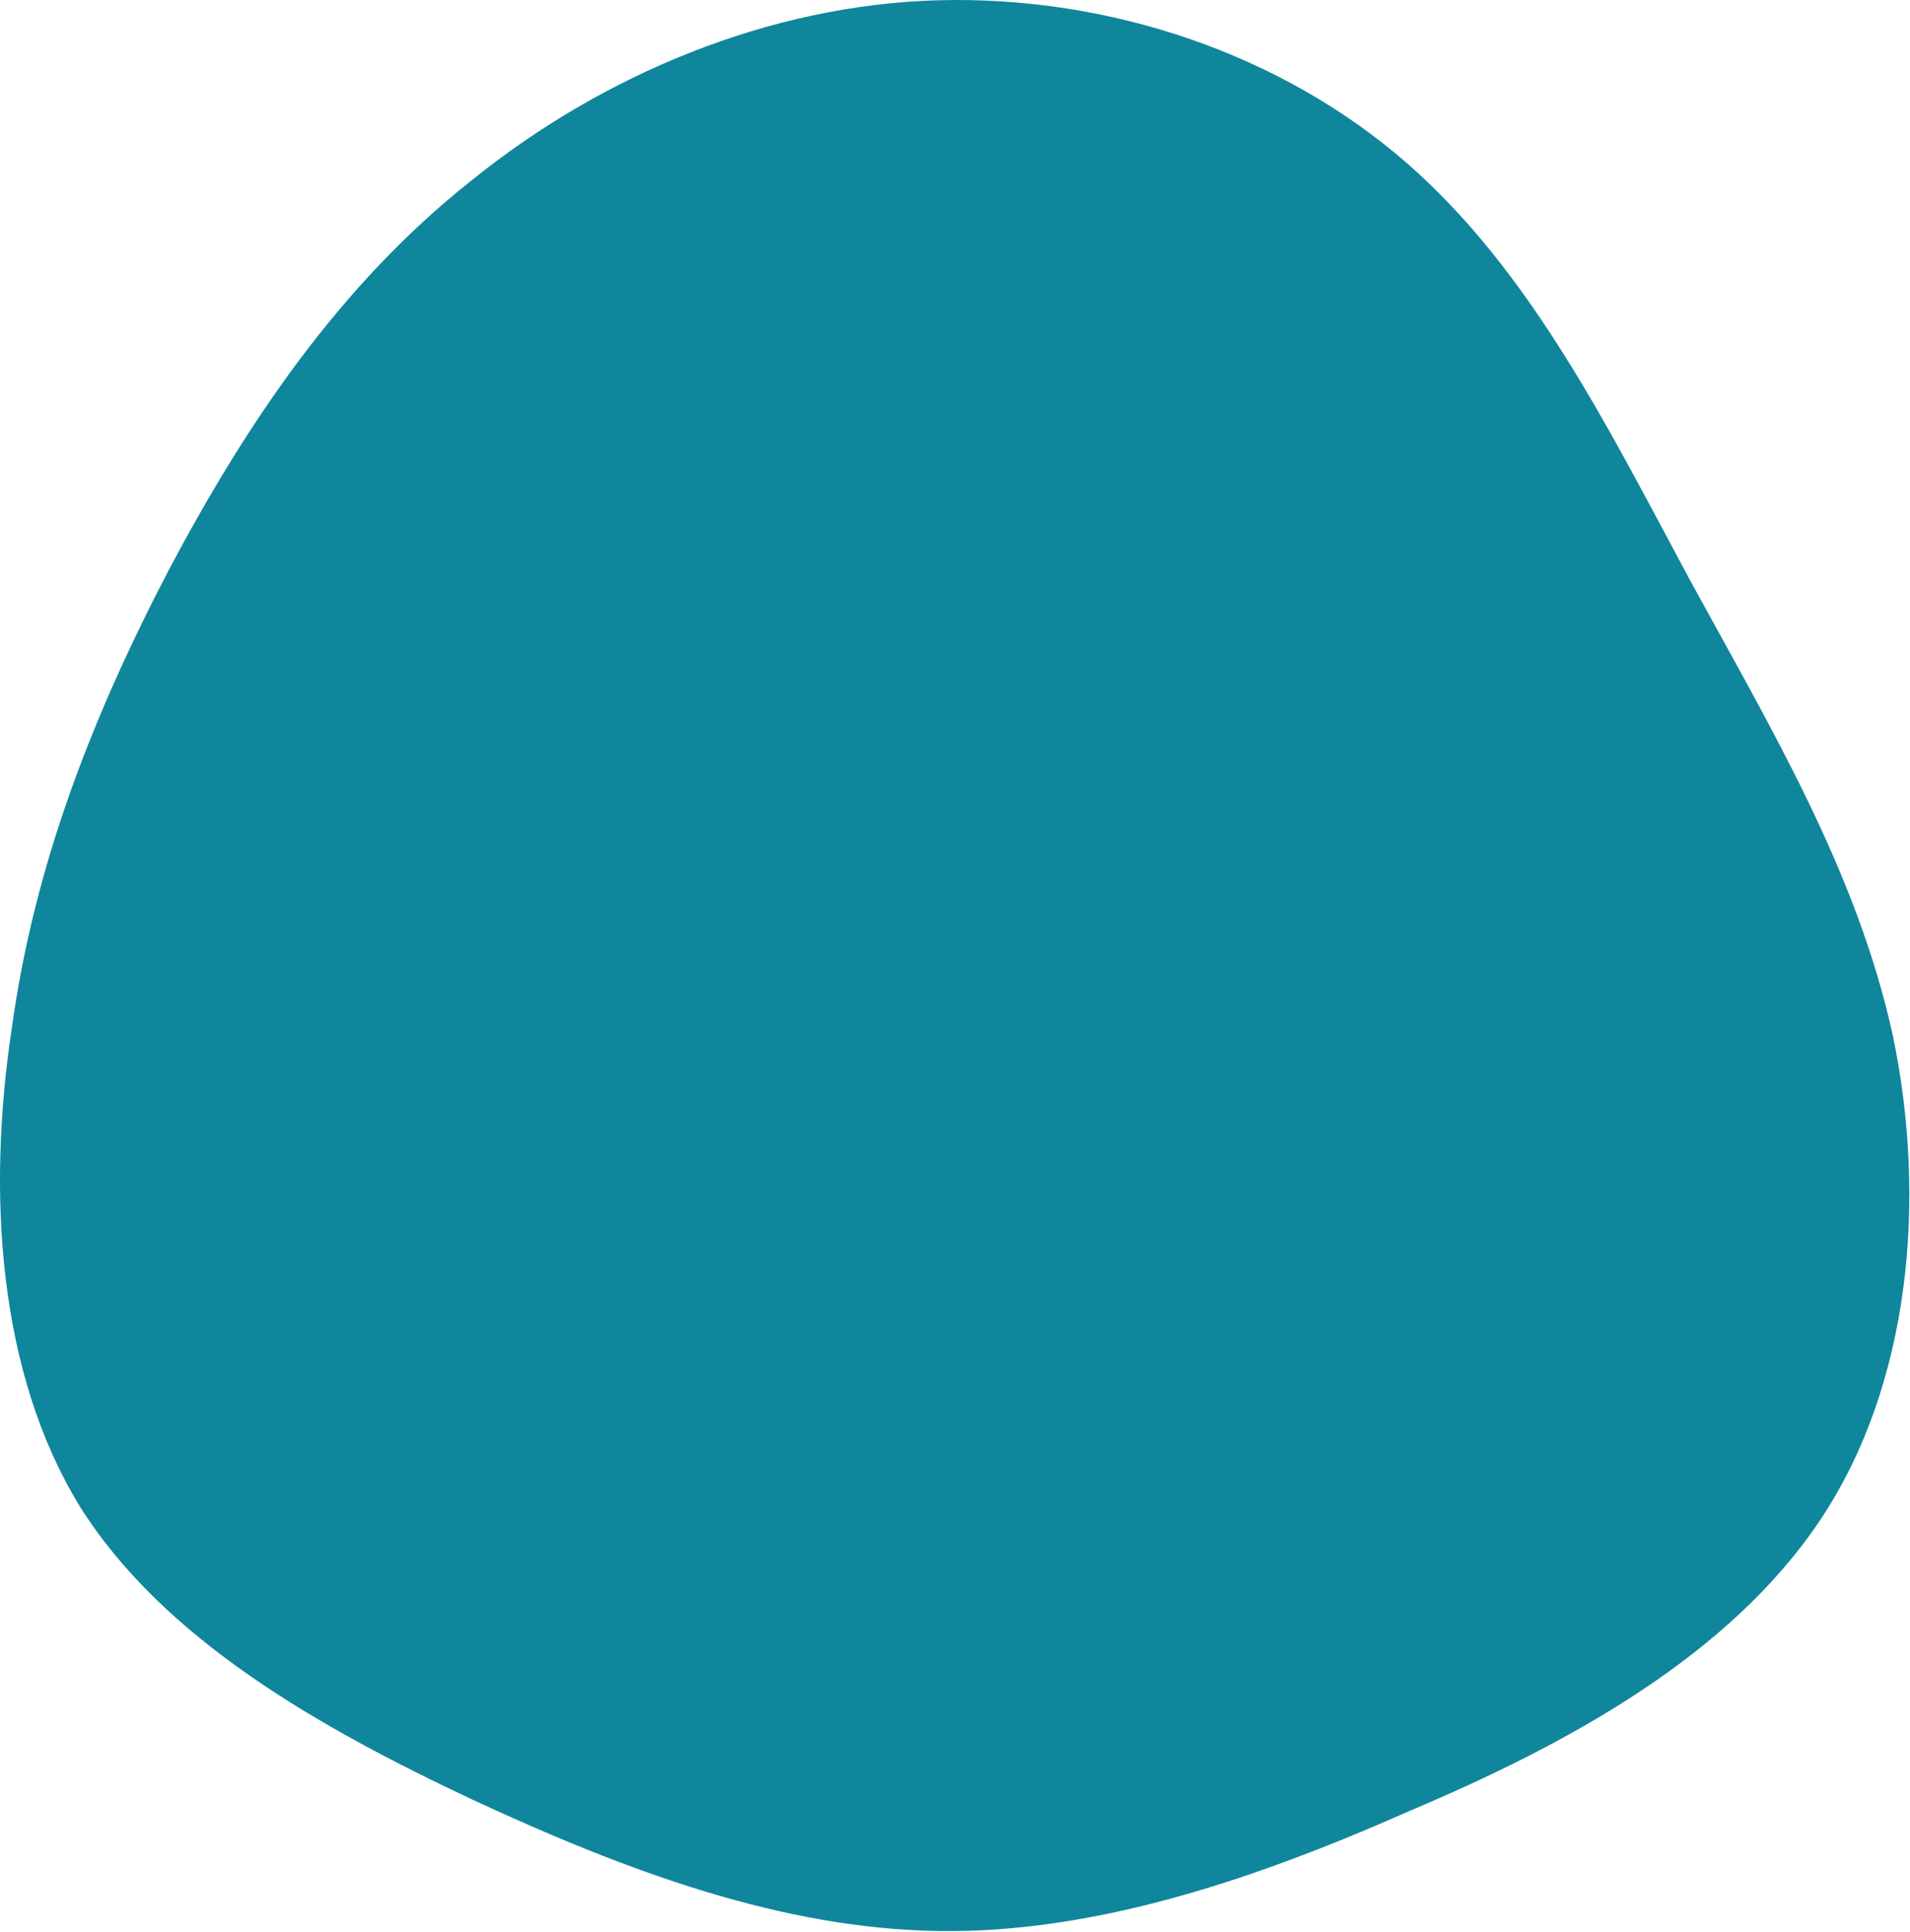 <svg xmlns="http://www.w3.org/2000/svg" width="1295" height="1310" viewBox="0 0 1295 1310" fill="none"><path d="M953.794 110.541C1038.11 184.125 1090.23 289.902 1145.42 392.613C1200.61 493.791 1258.86 590.37 1283.39 702.279C1306.38 812.655 1295.65 938.361 1234.33 1030.34C1173.01 1122.32 1064.17 1182.11 955.327 1228.1C848.017 1275.62 740.707 1310.88 636.463 1309.35C530.686 1307.81 426.442 1269.49 320.665 1220.43C216.421 1171.38 110.644 1111.59 53.923 1021.14C-1.265 930.696 -8.93 809.589 7.933 697.68C23.263 585.771 63.121 484.593 115.243 384.948C167.365 286.836 230.218 193.323 319.132 122.805C408.046 50.754 521.488 3.231 636.463 0.165C752.971 -2.901 869.479 36.957 953.794 110.541Z" fill="#0F869C"></path></svg>